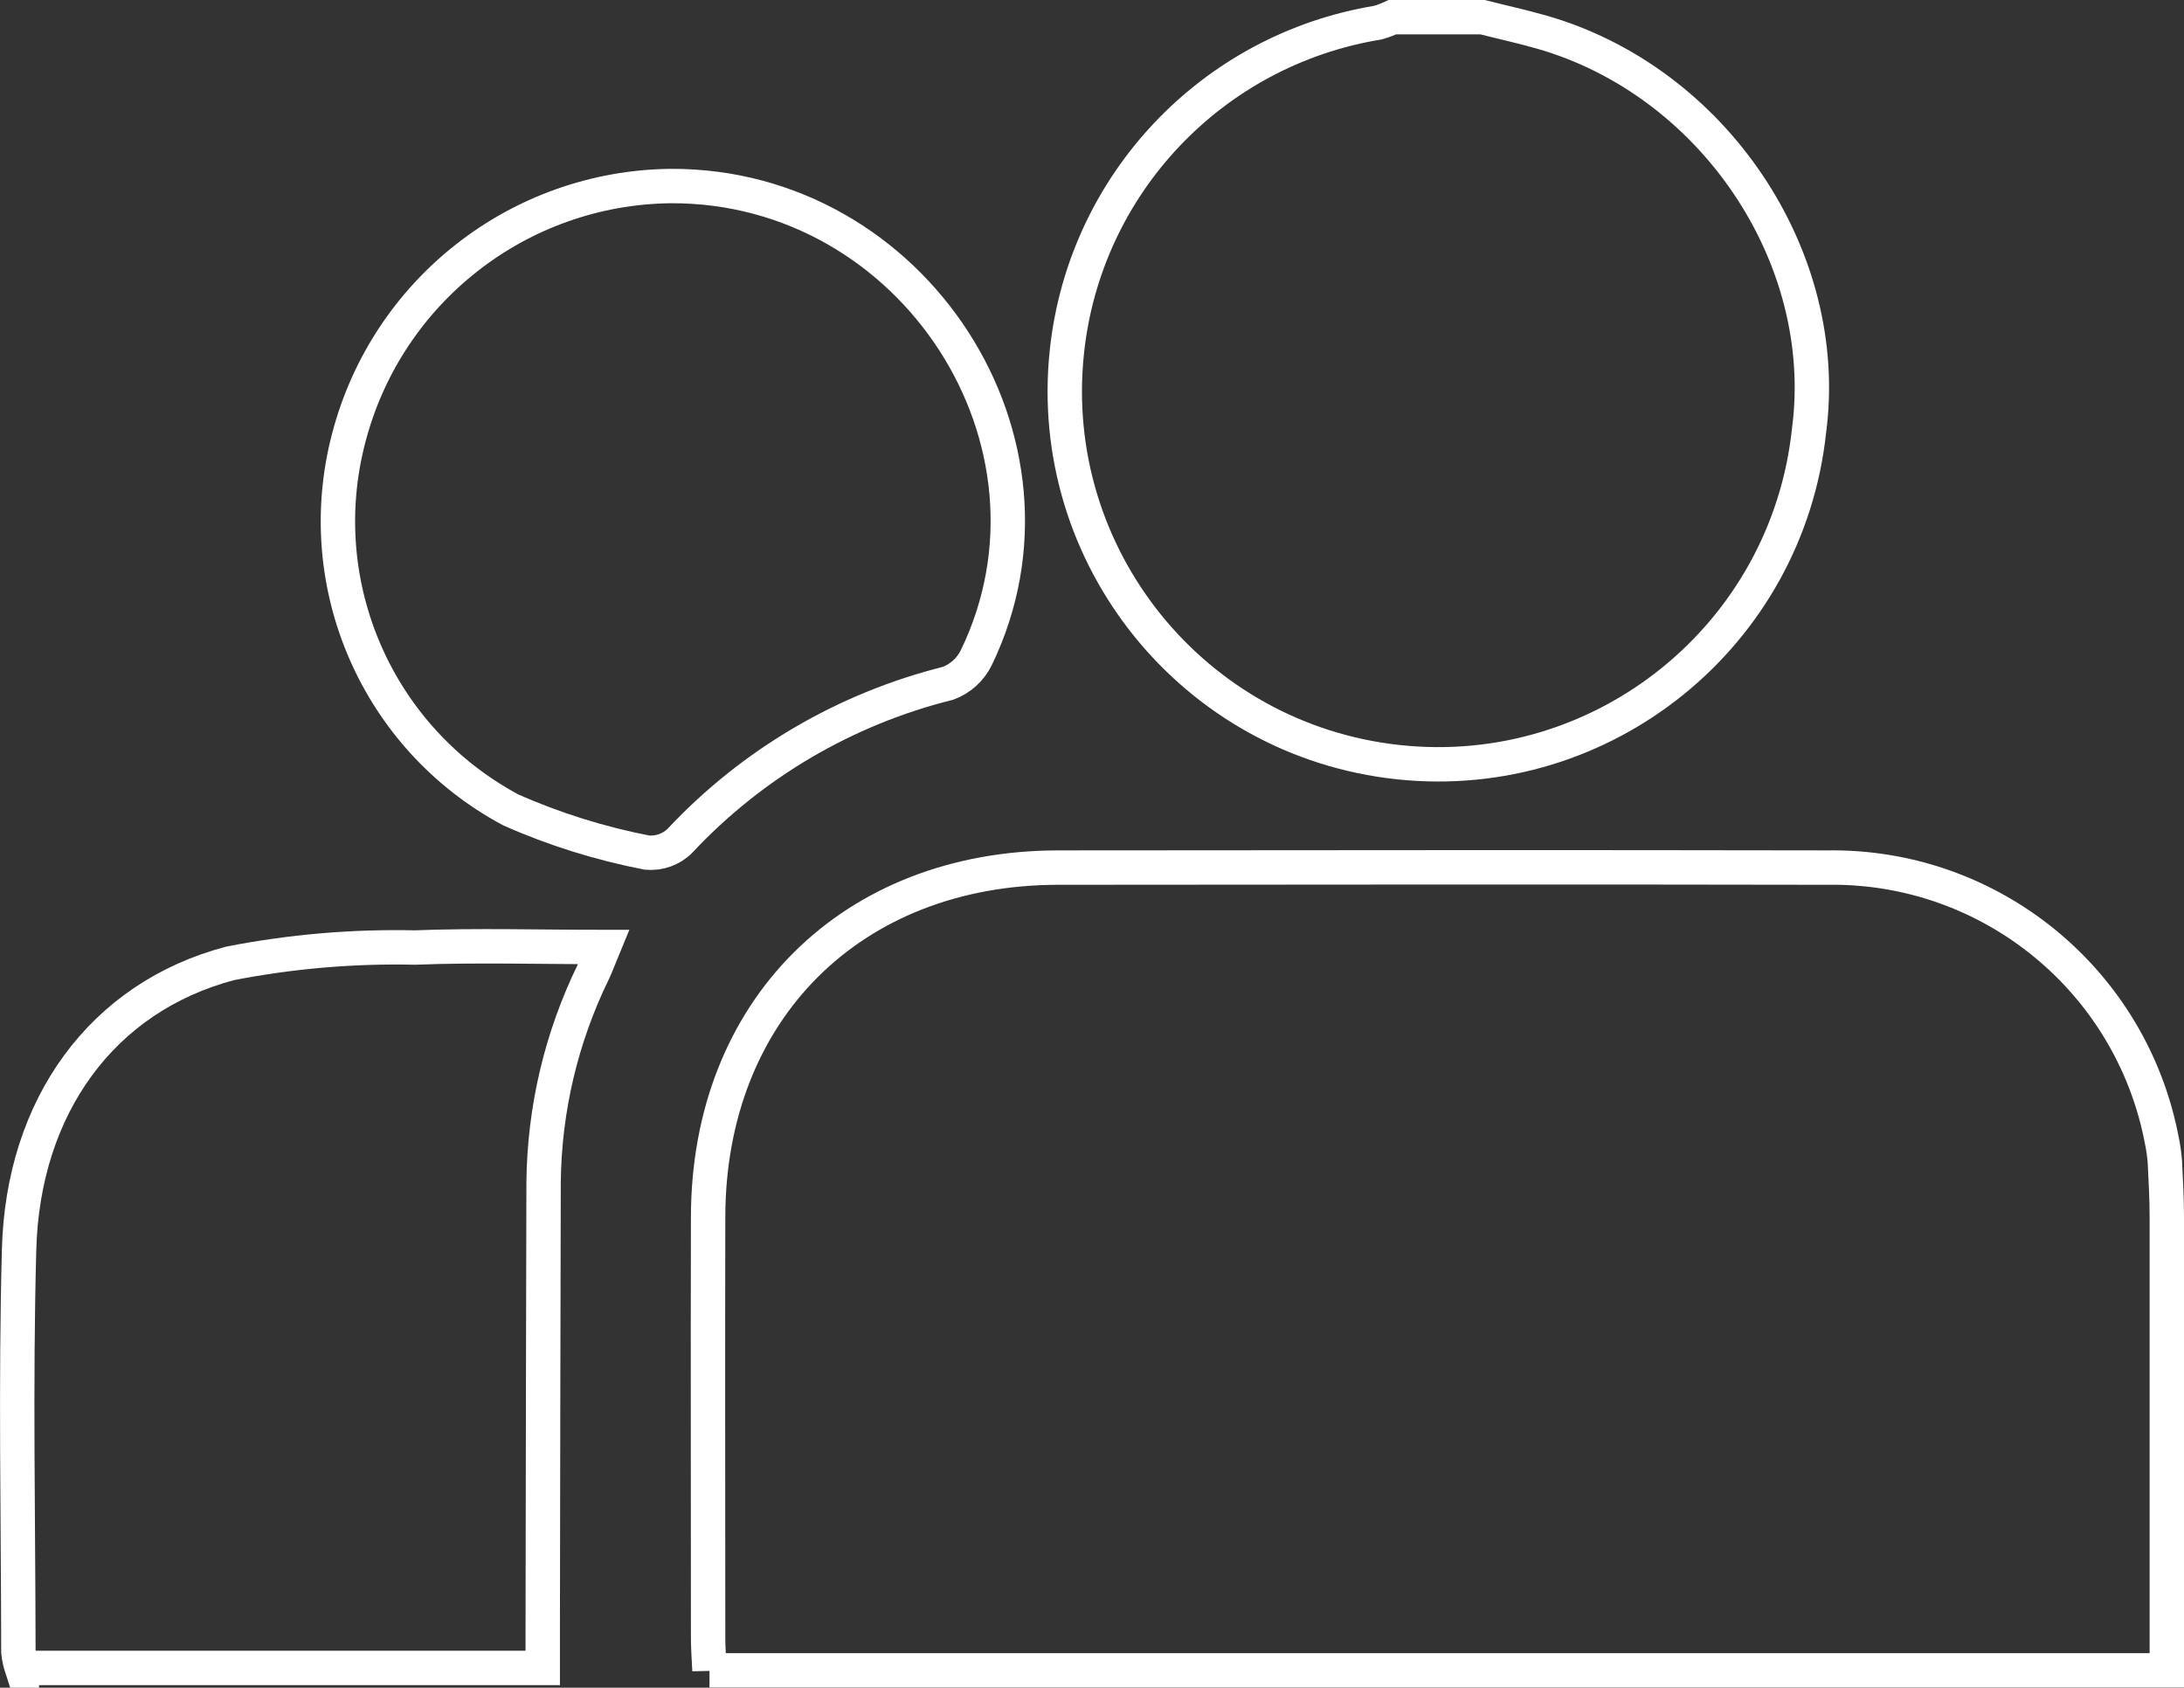 <svg xmlns="http://www.w3.org/2000/svg" id="Layer_2" viewBox="0 0 127.04 98.16"><rect x="0" y="0" width="127.04" height="98.16" fill="#333333" stroke="none"/><defs><style>      .cls-1 {        fill: none;        stroke: #fff;        stroke-miterlimit: 10;        stroke-width: 2px;      }    </style></defs><g id="Layer_1-2" data-name="Layer_1"><g><path id="Path_72" class="cls-1" d="M86.24,1c1.14.29,2.29.54,3.41.86,10.02,2.85,16.91,13.11,15.58,23.18-1.27,11.92-11.96,20.56-23.88,19.29-11.92-1.27-20.56-11.96-19.29-23.88,1.03-9.72,8.43-17.54,18.07-19.13.3-.08.58-.19.86-.32h5.24Z"></path><path id="Path_73" class="cls-1" d="M41.27,97.16c-.03-.67-.08-1.28-.08-1.89,0-8.17-.02-16.34,0-24.51.03-12.01,8.34-20.29,20.37-20.3,14.91-.01,29.81-.03,44.72,0,9.49-.15,17.7,6.55,19.47,15.87.09.43.15.86.18,1.29.05,1.06.11,2.12.11,3.18,0,8.73,0,17.46,0,26.35H41.27Z"></path><path id="Path_74" class="cls-1" d="M1.27,97.01h30.3v-2.21c.01-8.67.03-17.35.05-26.02.04-4.26,1.03-8.45,2.9-12.27.18-.38.32-.78.59-1.43-3.81,0-7.39-.11-10.98.03-3.6-.08-7.2.23-10.74.92-7.47,1.97-12.06,8.34-12.28,16.65-.21,7.79-.05,15.6-.04,23.4.03.32.1.63.2.94Z"></path><path id="Path_75" class="cls-1" d="M39.03,10.82c-8.85.09-16.53,6.11-18.75,14.67-2.23,8.52,1.66,17.45,9.42,21.61,2.54,1.13,5.21,1.96,7.94,2.49.71.06,1.42-.19,1.92-.7,4.21-4.49,9.62-7.66,15.59-9.15.72-.27,1.3-.8,1.64-1.49,6.05-12.51-3.65-27.48-17.76-27.43Z"></path></g></g></svg>